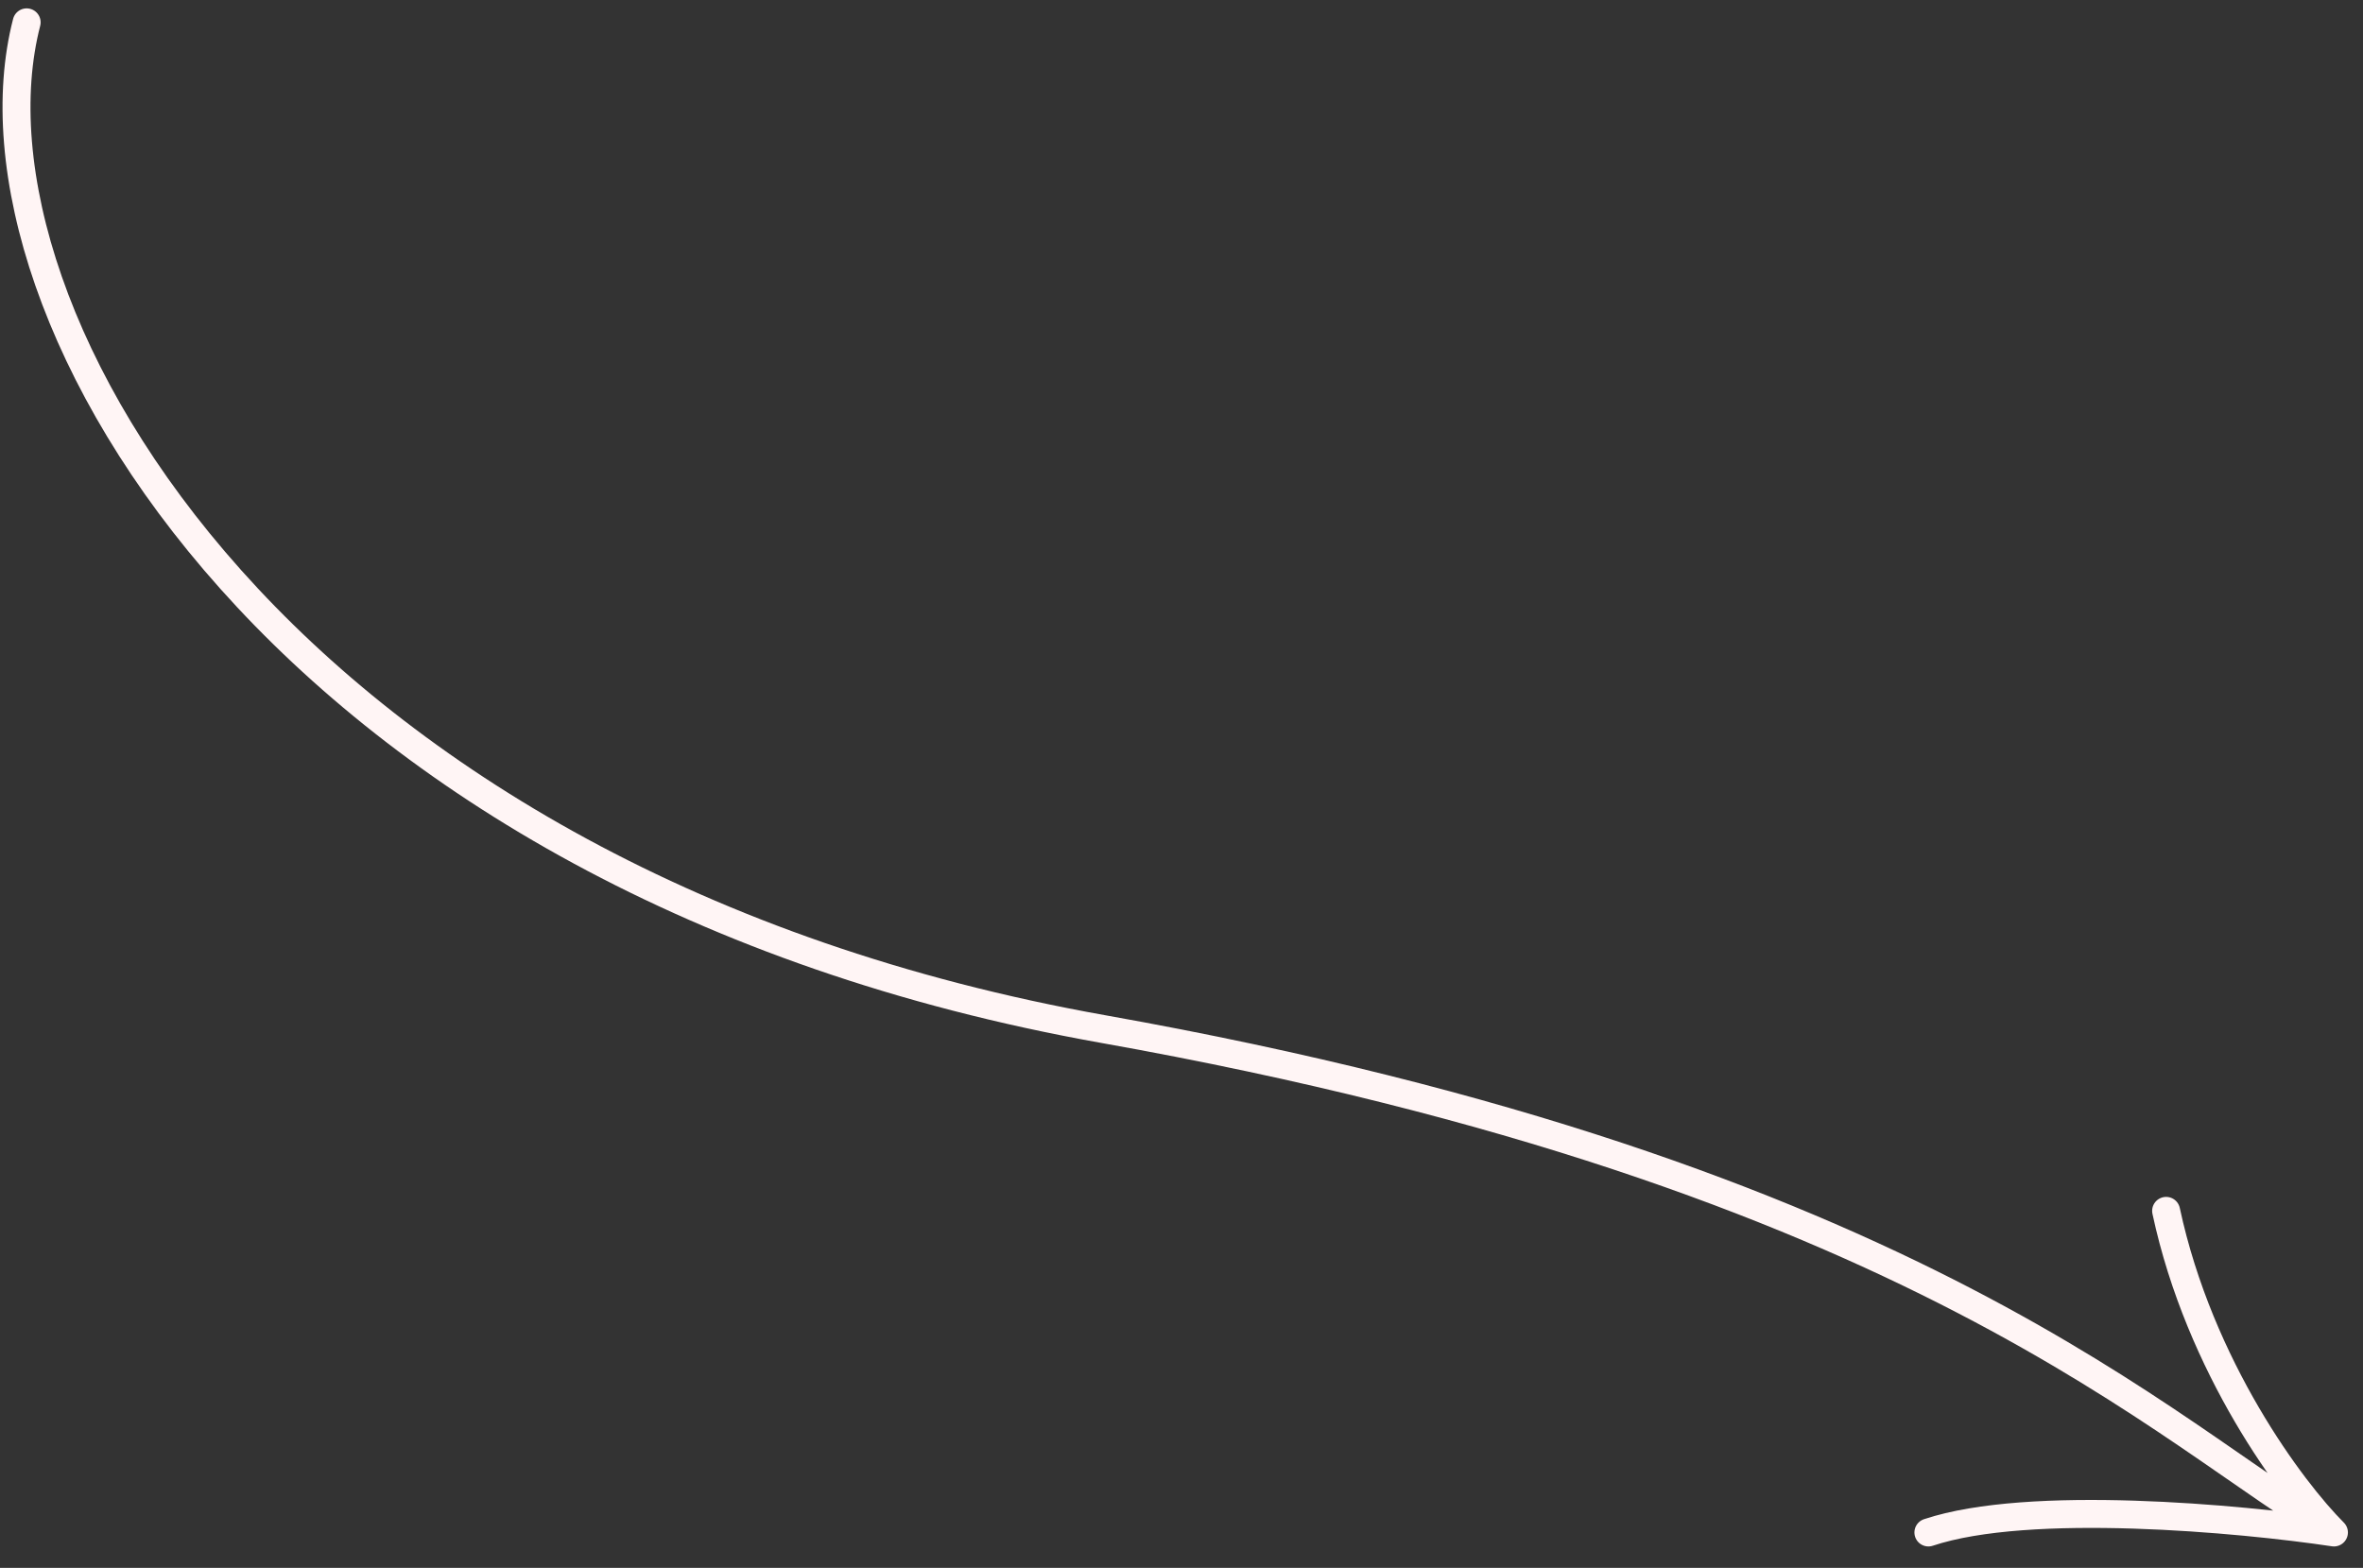 <?xml version="1.0" encoding="UTF-8"?> <svg xmlns="http://www.w3.org/2000/svg" width="107" height="71" fill="none"><rect width="100%" height="100%" fill="#333333" stroke="none"/><path stroke="#FFF5F5" stroke-linecap="round" stroke-linejoin="round" stroke-width="1.266" d="M1.207 1.012c-3.377 13.086 11.777 39.004 48.756 45.59 36.978 6.585 48.333 18.573 55.721 22.794m0 0c-1.9-1.9-6.08-7.471-7.599-14.563m7.599 14.563c-4.222-.633-13.804-1.52-18.363 0"></path></svg> 